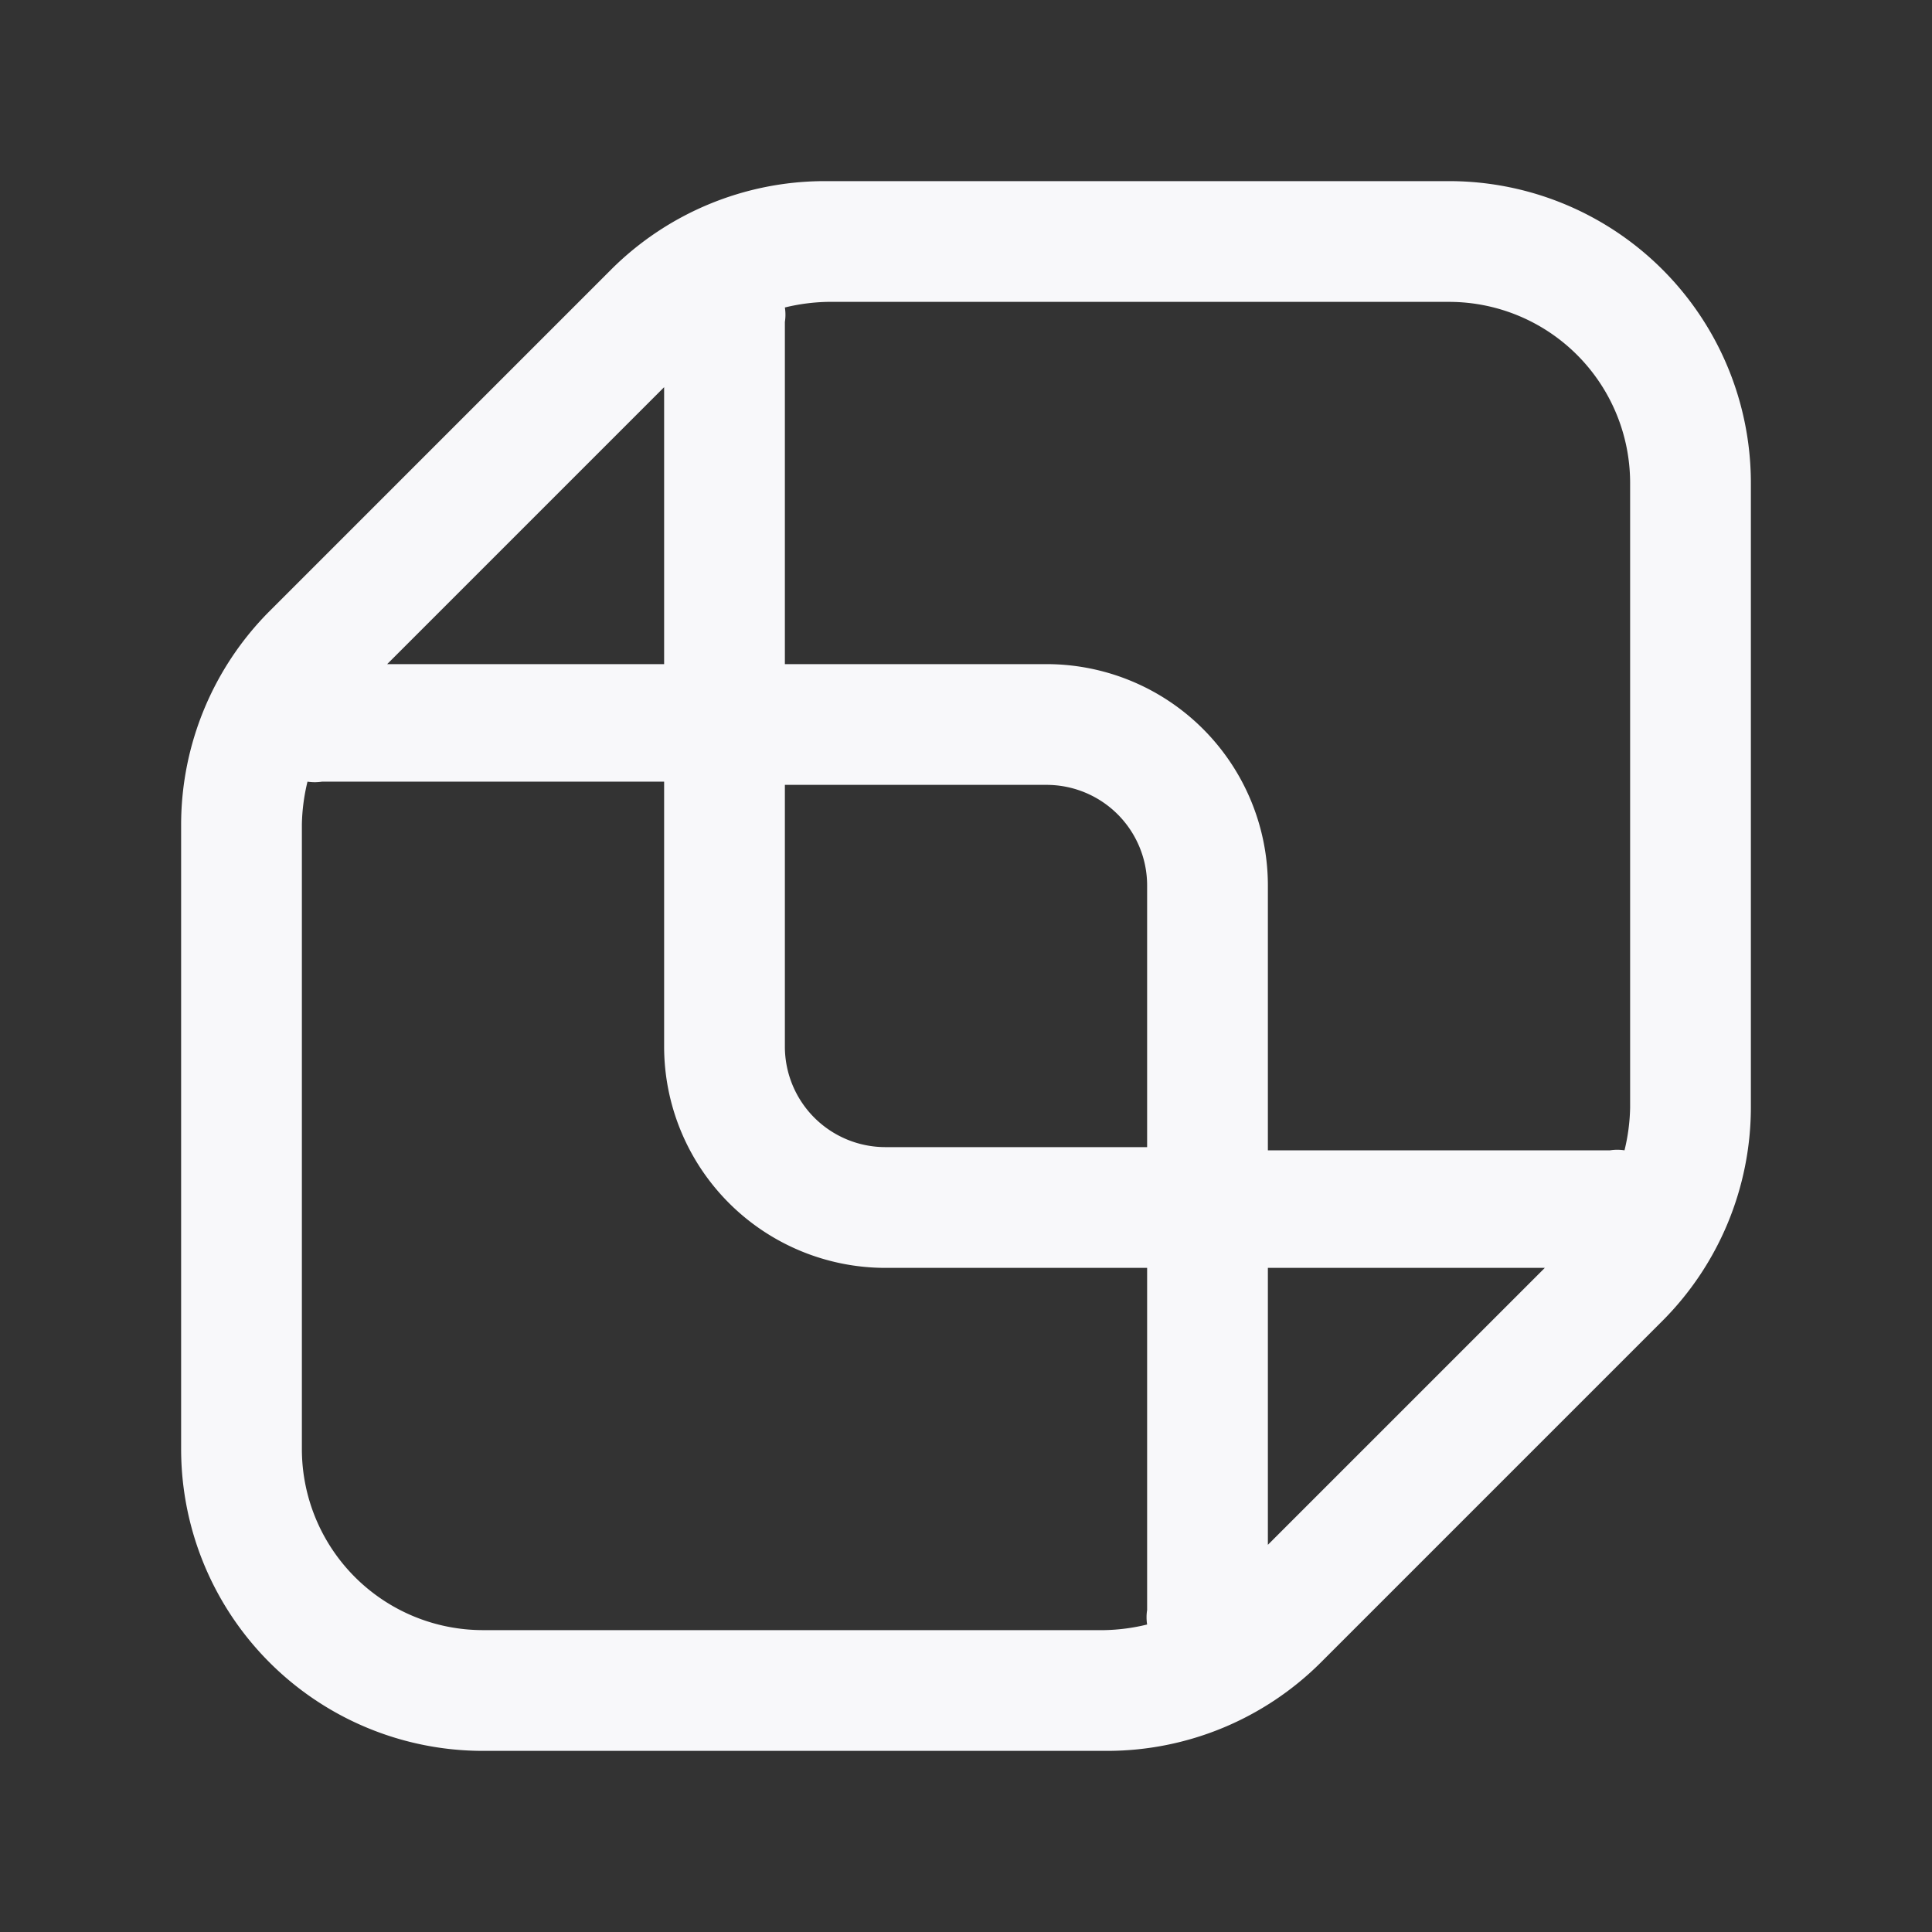 <svg xmlns="http://www.w3.org/2000/svg" width="32" height="32" fill="none"><rect width="100%" height="100%" fill="#333333" stroke="none"/><path fill="#F8F8FA" d="M24 3H13.653a5.013 5.013 0 0 0-3.533 1.467L4.467 10.12A5.013 5.013 0 0 0 3 13.653V24a5 5 0 0 0 5 5h10.347a5.013 5.013 0 0 0 3.533-1.467l5.653-5.653A5.013 5.013 0 0 0 29 18.347V8a5 5 0 0 0-5-5zm0 2a3 3 0 0 1 3 3v10.347a3.213 3.213 0 0 1-.093.706.773.773 0 0 0-.24 0H21v-4.386A3.667 3.667 0 0 0 17.333 11H13V5.333a.773.773 0 0 0 0-.24c.231-.057.468-.088.707-.093H24zm-11 8h4.333A1.666 1.666 0 0 1 19 14.667V19h-4.333A1.666 1.666 0 0 1 13 17.333V13zm-2-6.587V11H6.413L11 6.413zM8 27a3 3 0 0 1-3-3V13.653c.005-.238.036-.475.093-.706.08.012.16.012.24 0H11v4.386A3.667 3.667 0 0 0 14.667 21H19v5.667a.773.773 0 0 0 0 .24 3.215 3.215 0 0 1-.707.093H8zm13-1.413V21h4.587L21 25.587z"/></svg>